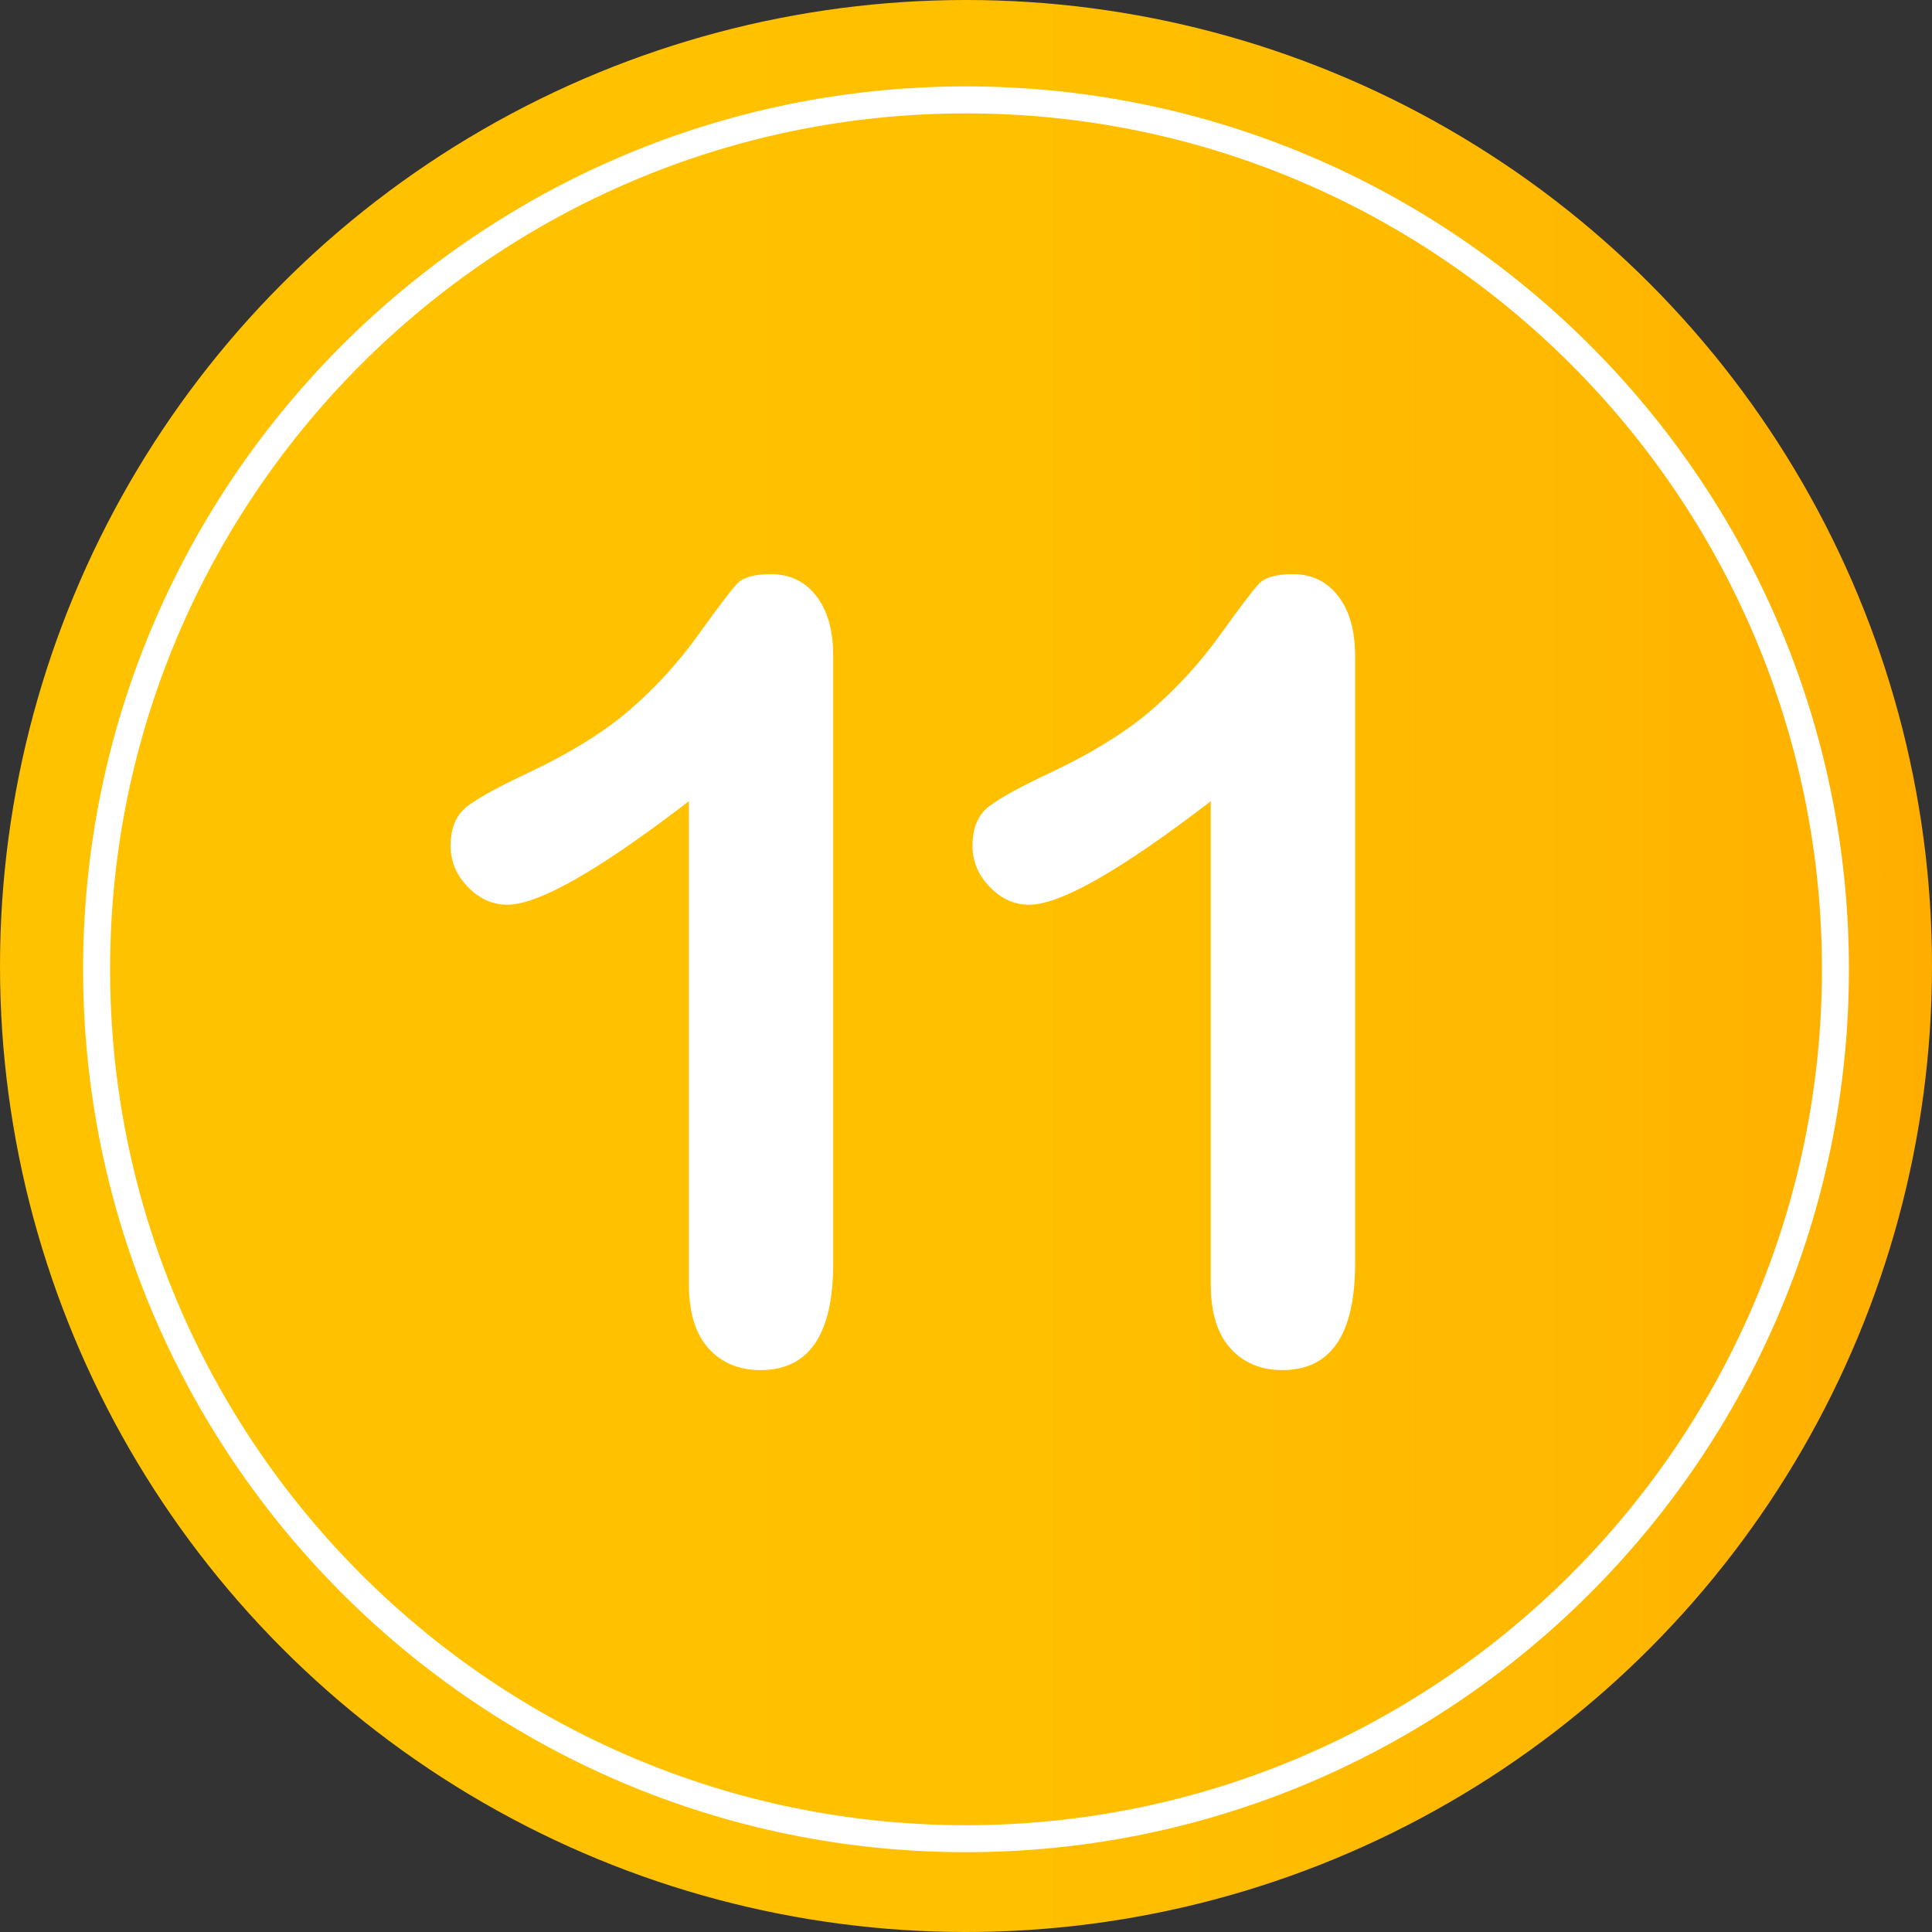 <?xml version="1.0" encoding="utf-8"?>
<!-- Generator: Adobe Illustrator 16.0.0, SVG Export Plug-In . SVG Version: 6.00 Build 0)  -->
<!DOCTYPE svg PUBLIC "-//W3C//DTD SVG 1.1//EN" "http://www.w3.org/Graphics/SVG/1.1/DTD/svg11.dtd">
<svg version="1.1" id="Layer_1" xmlns="http://www.w3.org/2000/svg" xmlns:xlink="http://www.w3.org/1999/xlink" x="0px" y="0px"
	 width="64px" height="64px" viewBox="0 0 64 64" enable-background="new 0 0 64 64" xml:space="preserve">
<rect x="0" y="0" width="64" height="64" fill="#333333" stroke="none"/>
<g>
	<linearGradient id="SVGID_1_" gradientUnits="userSpaceOnUse" x1="0" y1="32" x2="64" y2="32">
		<stop  offset="0" style="stop-color:#FFC200"/>
		<stop  offset="0.527" style="stop-color:#FFC000"/>
		<stop  offset="0.823" style="stop-color:#FFB800"/>
		<stop  offset="1" style="stop-color:#FFAE00"/>
	</linearGradient>
	<circle fill="url(#SVGID_1_)" cx="32" cy="32" r="32"/>
	<g>
		<g>
			<path fill="#FFFFFF" d="M22.82,42.538V26.542c-2.977,2.285-4.98,3.428-6.012,3.428c-0.492,0-0.929-0.196-1.31-0.589
				s-0.571-0.847-0.571-1.362c0-0.598,0.188-1.037,0.563-1.318s1.037-0.645,1.986-1.09c1.418-0.668,2.552-1.371,3.401-2.109
				s1.603-1.564,2.259-2.479s1.084-1.477,1.283-1.688s0.574-0.316,1.125-0.316c0.621,0,1.119,0.24,1.494,0.721
				s0.563,1.143,0.563,1.986v20.127c0,2.355-0.803,3.533-2.408,3.533c-0.715,0-1.289-0.24-1.723-0.721S22.82,43.476,22.82,42.538z"
				/>
			<path fill="#FFFFFF" d="M40.108,42.538V26.542c-2.977,2.285-4.98,3.428-6.012,3.428c-0.492,0-0.929-0.196-1.31-0.589
				s-0.571-0.847-0.571-1.362c0-0.598,0.188-1.037,0.563-1.318s1.037-0.645,1.986-1.09c1.418-0.668,2.552-1.371,3.401-2.109
				s1.603-1.564,2.259-2.479s1.084-1.477,1.283-1.688s0.574-0.316,1.125-0.316c0.621,0,1.119,0.24,1.494,0.721
				s0.563,1.143,0.563,1.986v20.127c0,2.355-0.803,3.533-2.408,3.533c-0.715,0-1.289-0.24-1.723-0.721S40.108,43.476,40.108,42.538z
				"/>
		</g>
	</g>
	<path fill="#FFFFFF" d="M32,61.356c-16.127,0-29.247-13.12-29.247-29.248S15.873,2.862,32,2.862s29.248,13.12,29.248,29.247
		S48.127,61.356,32,61.356z M32,3.756c-15.633,0-28.353,12.72-28.353,28.353c0,15.634,12.72,28.353,28.353,28.353
		c15.634,0,28.354-12.719,28.354-28.353C60.354,16.476,47.634,3.756,32,3.756z"/>
</g>
</svg>

